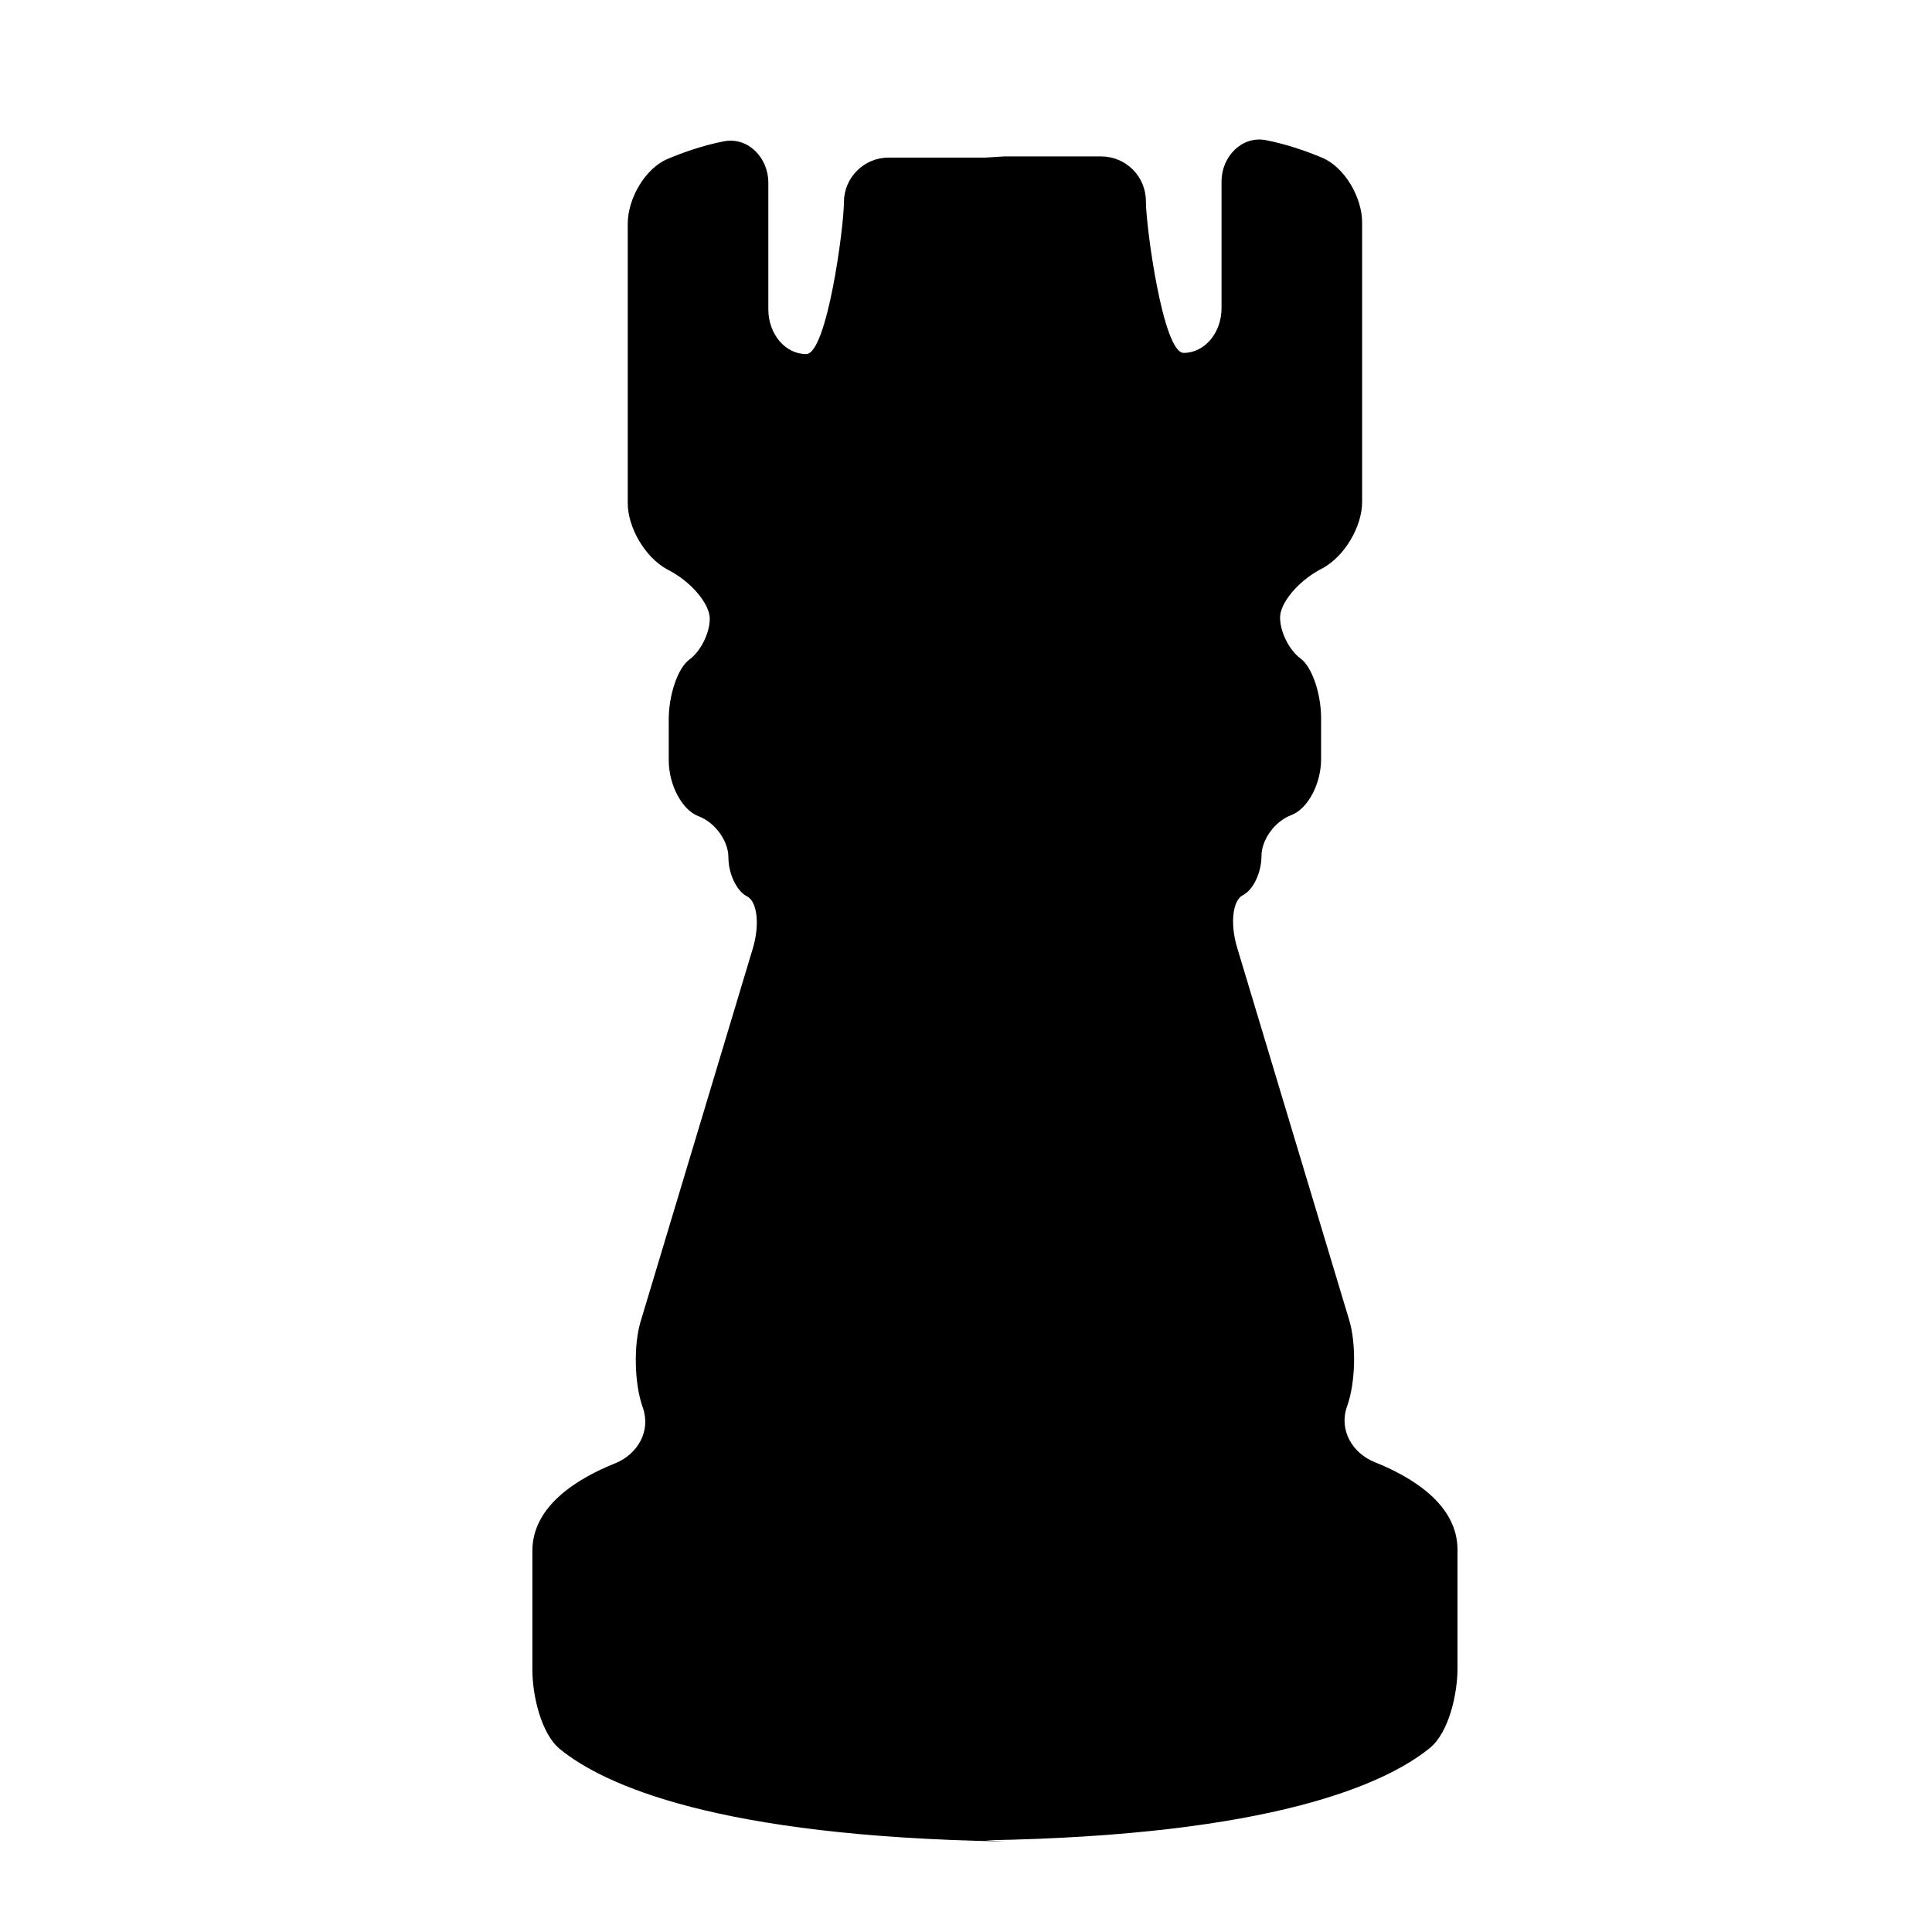 <?xml version="1.0" encoding="iso-8859-1"?>
<!-- Generator: Adobe Illustrator 17.1.0, SVG Export Plug-In . SVG Version: 6.00 Build 0)  -->
<!DOCTYPE svg PUBLIC "-//W3C//DTD SVG 1.1//EN" "http://www.w3.org/Graphics/SVG/1.1/DTD/svg11.dtd">
<svg version="1.1" id="Capa_1" xmlns="http://www.w3.org/2000/svg" xmlns:xlink="http://www.w3.org/1999/xlink" x="0px" y="0px"
	 viewBox="0 0 64 64" style="enable-background:new 0 0 64 64;" xml:space="preserve">
<g>
	<path d="M33.269,61l-0.621-0.038c9.504-0.16,13.254-1.869,14.717-3.057c0.635-0.516,0.916-1.804,0.916-2.622
		c0-1.082,0-2.593,0-3.953c0-1.502-1.532-2.41-2.734-2.891c-0.76-0.305-1.196-1.07-0.927-1.843l0.015-0.042
		c0.269-0.772,0.296-2.034,0.061-2.818l-3.716-12.352c-0.235-0.784-0.15-1.557,0.189-1.728c0.342-0.17,0.619-0.751,0.619-1.297
		c0-0.545,0.443-1.153,0.987-1.358c0.546-0.204,0.988-1.034,0.988-1.852v-1.358c0-0.819-0.305-1.704-0.679-1.976
		c-0.376-0.273-0.68-0.881-0.68-1.359c0-0.478,0.583-1.182,1.301-1.575l0.115-0.062c0.719-0.392,1.302-1.373,1.302-2.191V7.367
		c0-0.818-0.57-1.825-1.325-2.142c-0.528-0.222-1.172-0.447-1.857-0.581c-0.804-0.157-1.475,0.547-1.475,1.365v4.198
		c0,0.819-0.561,1.483-1.254,1.483c-0.69,0-1.252-4.209-1.252-5.027c0-0.818-0.663-1.481-1.482-1.481h-3.21l-0.619,0.038h-3.21
		c-0.818,0-1.482,0.664-1.482,1.482s-0.56,5.027-1.252,5.027s-1.252-0.664-1.252-1.482V6.047c0-0.818-0.672-1.522-1.475-1.365
		c-0.685,0.134-1.33,0.359-1.858,0.581c-0.754,0.316-1.324,1.324-1.324,2.142v9.262c0,0.818,0.583,1.8,1.301,2.191l0.115,0.062
		c0.718,0.392,1.301,1.097,1.301,1.575c0,0.477-0.304,1.086-0.68,1.358c-0.374,0.272-0.679,1.158-0.679,1.976v1.358
		c0,0.818,0.442,1.648,0.988,1.852c0.545,0.205,0.988,0.813,0.988,1.358c0,0.546,0.276,1.127,0.618,1.297
		c0.341,0.171,0.426,0.944,0.19,1.728l-3.715,12.352c-0.236,0.783-0.209,2.045,0.06,2.818l0.014,0.042
		c0.269,0.773-0.167,1.539-0.926,1.844c-1.202,0.481-2.734,1.389-2.734,2.891c0,1.36,0,2.87,0,3.953
		c0,0.818,0.281,2.106,0.916,2.622C20.014,59.132,23.763,60.841,33.269,61z"/>
</g>
</svg>
